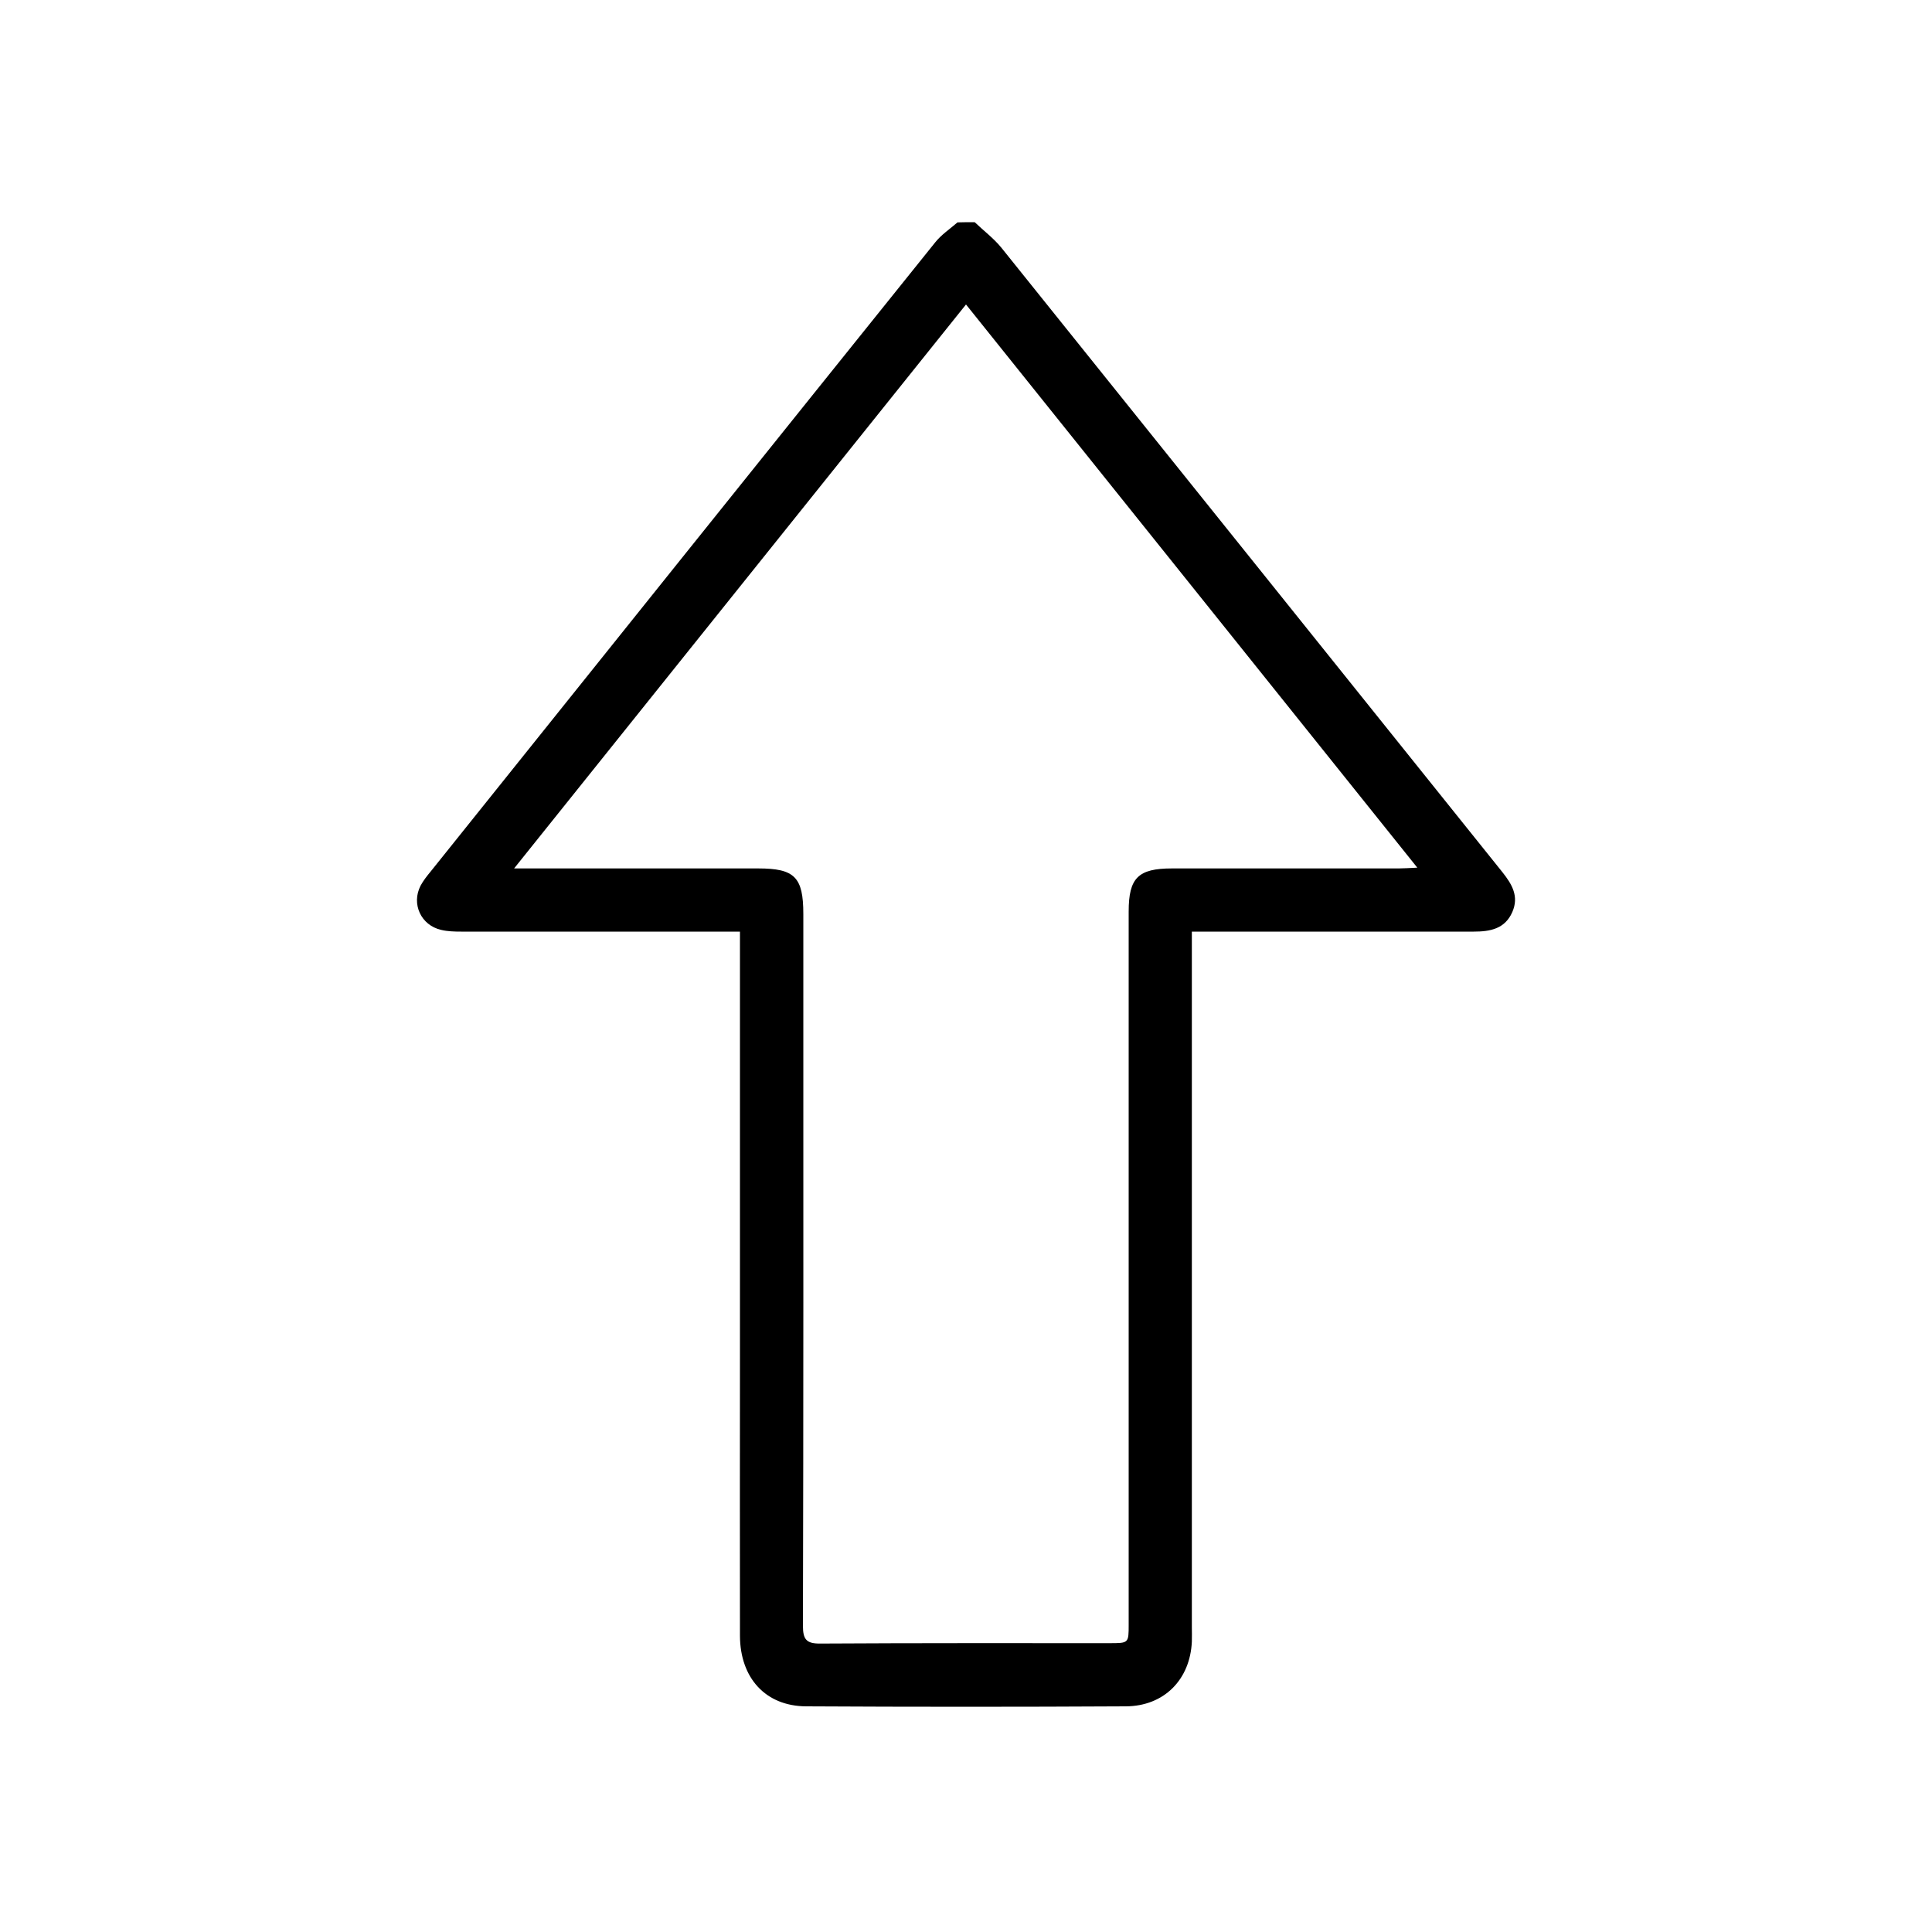 <?xml version="1.0" encoding="utf-8"?>
<!-- Generator: Adobe Illustrator 27.4.1, SVG Export Plug-In . SVG Version: 6.00 Build 0)  -->
<svg version="1.1" id="Layer_1" xmlns="http://www.w3.org/2000/svg" xmlns:xlink="http://www.w3.org/1999/xlink" x="0px" y="0px"
	 viewBox="0 0 100 100" style="enable-background:new 0 0 100 100;" xml:space="preserve">
<path d="M50.45,11.5c0.46,0.44,0.98,0.83,1.38,1.32c8.65,10.77,17.29,21.55,25.94,32.33c0.49,0.62,0.86,1.24,0.51,2.05
	c-0.38,0.88-1.15,1.02-2,1.02c-4.54,0-9.07,0-13.61,0c-0.29,0-0.59,0-0.98,0c0,0.39,0,0.71,0,1.03c0,11.66,0,23.31,0,34.97
	c0,0.25,0.01,0.5,0,0.75c-0.09,1.97-1.44,3.34-3.42,3.35c-5.51,0.03-11.03,0.03-16.54,0c-2.1-0.01-3.42-1.46-3.43-3.65
	c-0.01-4.88,0-9.76,0-14.63c0-6.93,0-13.86,0-20.79c0-0.3,0-0.6,0-1.03c-0.33,0-0.61,0-0.9,0c-4.51,0-9.02,0-13.53,0
	c-0.35,0-0.71-0.01-1.04-0.09c-1.04-0.24-1.55-1.34-1.06-2.29c0.14-0.26,0.33-0.5,0.52-0.73c8.7-10.86,17.4-21.72,26.12-32.57
	c0.32-0.4,0.76-0.69,1.15-1.03C49.85,11.5,50.15,11.5,50.45,11.5z M26.61,44.95c0.52,0,0.79,0,1.06,0c3.86,0,7.72,0,11.58,0
	c1.88,0,2.33,0.45,2.33,2.36c0,1.13,0,2.25,0,3.38c0,11.15,0.01,22.31-0.02,33.46c0,0.71,0.18,0.93,0.91,0.92
	c4.99-0.03,9.97-0.02,14.96-0.02c0.99,0,0.99,0,0.99-0.96c0-12.3,0-24.61,0-36.91c0-1.74,0.49-2.23,2.24-2.23c3.91,0,7.82,0,11.73,0
	c0.26,0,0.52-0.02,0.97-0.04C65.52,35.12,57.79,25.48,50,15.76C42.2,25.49,34.48,35.13,26.61,44.95z"/>
</svg>
